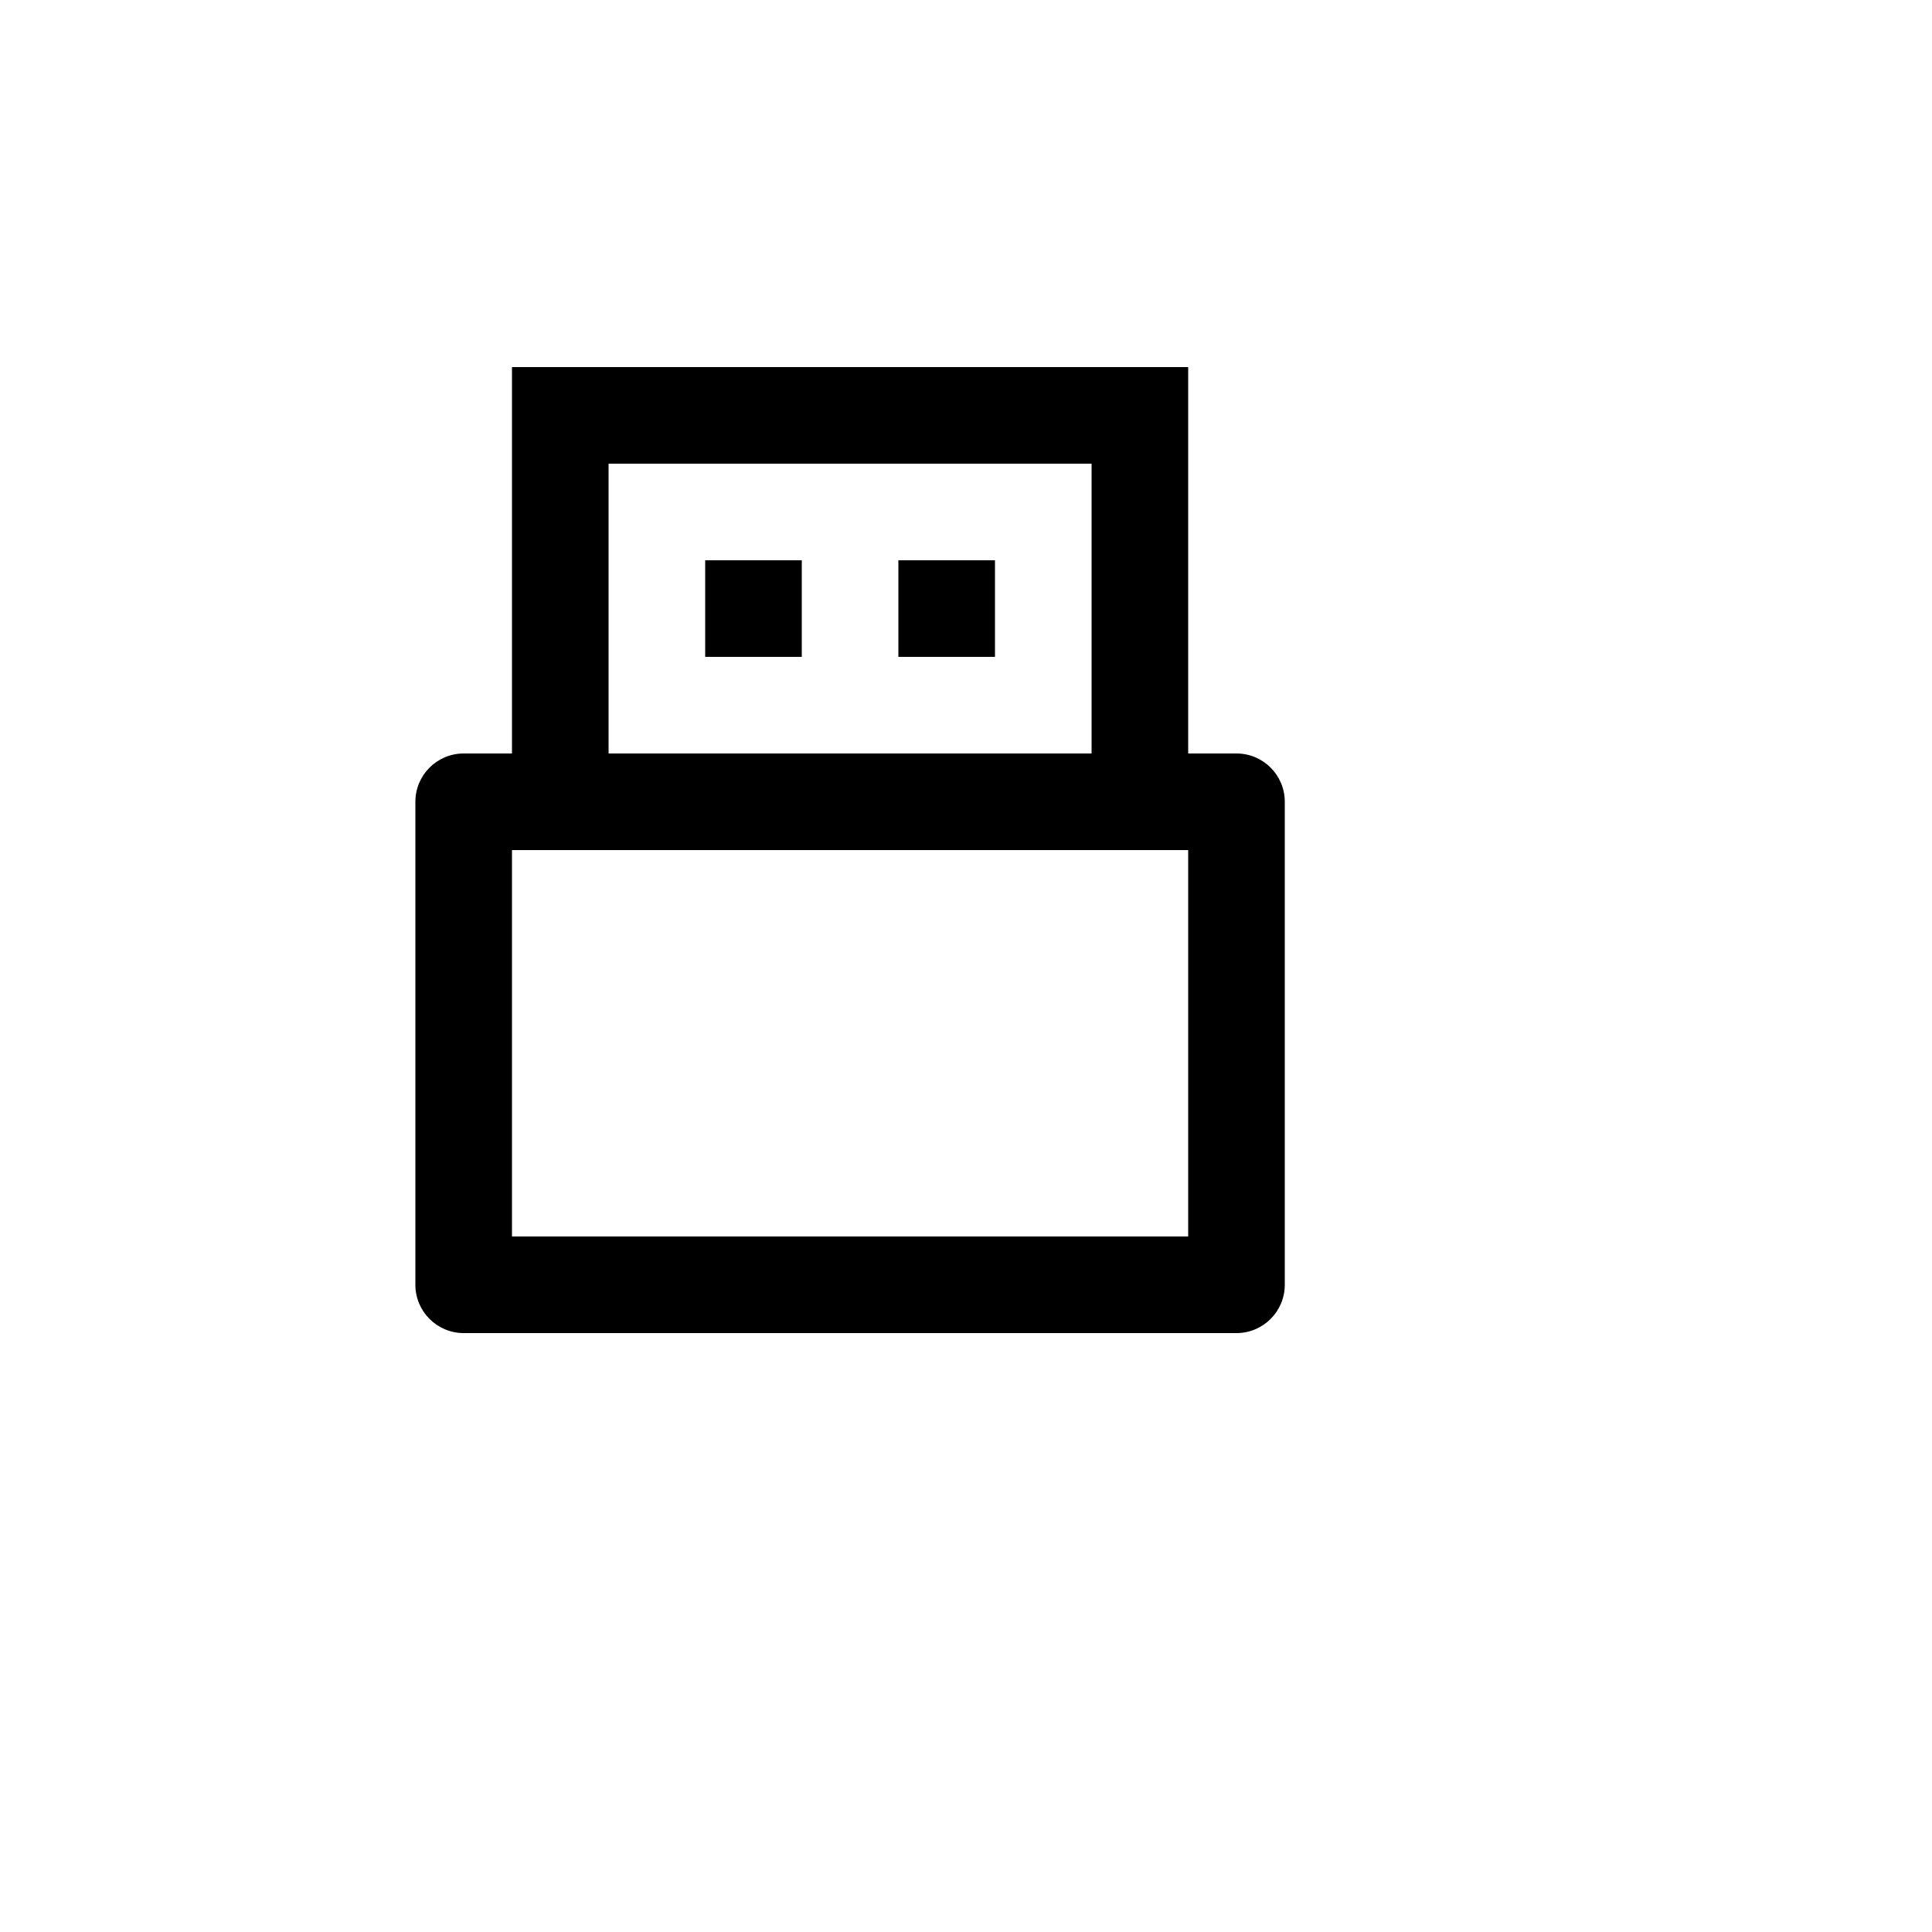 <svg xmlns="http://www.w3.org/2000/svg" version="1.1" xmlns:xlink="http://www.w3.org/1999/xlink" width="100%" height="100%" id="svgWorkerArea" viewBox="-25 -25 625 625" xmlns:idraw="https://idraw.muisca.co" style="background: white;"><defs id="defsdoc"><pattern id="patternBool" x="0" y="0" width="10" height="10" patternUnits="userSpaceOnUse" patternTransform="rotate(35)"><circle cx="5" cy="5" r="4" style="stroke: none;fill: #ff000070;"></circle></pattern></defs><g id="fileImp-471485429" class="cosito"><path id="pathImp-208728182" fill="none" class="grouped" d="M62.5 62.5C62.5 62.5 437.5 62.5 437.5 62.5 437.5 62.5 437.5 437.5 437.5 437.5 437.5 437.5 62.5 437.5 62.5 437.5 62.5 437.5 62.5 62.5 62.5 62.5"></path><path id="pathImp-248292241" class="grouped" d="M359.375 250C359.375 250 140.625 250 140.625 250 140.625 250 140.625 375 140.625 375 140.625 375 359.375 375 359.375 375 359.375 375 359.375 250 359.375 250 359.375 250 359.375 250 359.375 250M140.625 218.75C140.625 218.75 140.625 93.75 140.625 93.75 140.625 93.75 359.375 93.75 359.375 93.75 359.375 93.75 359.375 218.75 359.375 218.75 359.375 218.75 375 218.75 375 218.75 383.63 218.75 390.625 225.745 390.625 234.375 390.625 234.375 390.625 390.625 390.625 390.625 390.625 399.255 383.63 406.25 375 406.25 375 406.25 125 406.25 125 406.25 116.37 406.25 109.375 399.255 109.375 390.625 109.375 390.625 109.375 234.375 109.375 234.375 109.375 225.745 116.37 218.75 125 218.75 125 218.75 140.625 218.75 140.625 218.75 140.625 218.75 140.625 218.75 140.625 218.75M171.875 218.75C171.875 218.75 328.125 218.75 328.125 218.75 328.125 218.75 328.125 125 328.125 125 328.125 125 171.875 125 171.875 125 171.875 125 171.875 218.75 171.875 218.75 171.875 218.75 171.875 218.75 171.875 218.75M203.125 156.25C203.125 156.25 234.375 156.25 234.375 156.25 234.375 156.25 234.375 187.5 234.375 187.5 234.375 187.5 203.125 187.5 203.125 187.5 203.125 187.5 203.125 156.25 203.125 156.25 203.125 156.25 203.125 156.25 203.125 156.25M265.625 156.25C265.625 156.25 296.875 156.25 296.875 156.25 296.875 156.25 296.875 187.5 296.875 187.5 296.875 187.5 265.625 187.5 265.625 187.5 265.625 187.5 265.625 156.25 265.625 156.25 265.625 156.25 265.625 156.25 265.625 156.25"></path></g></svg>